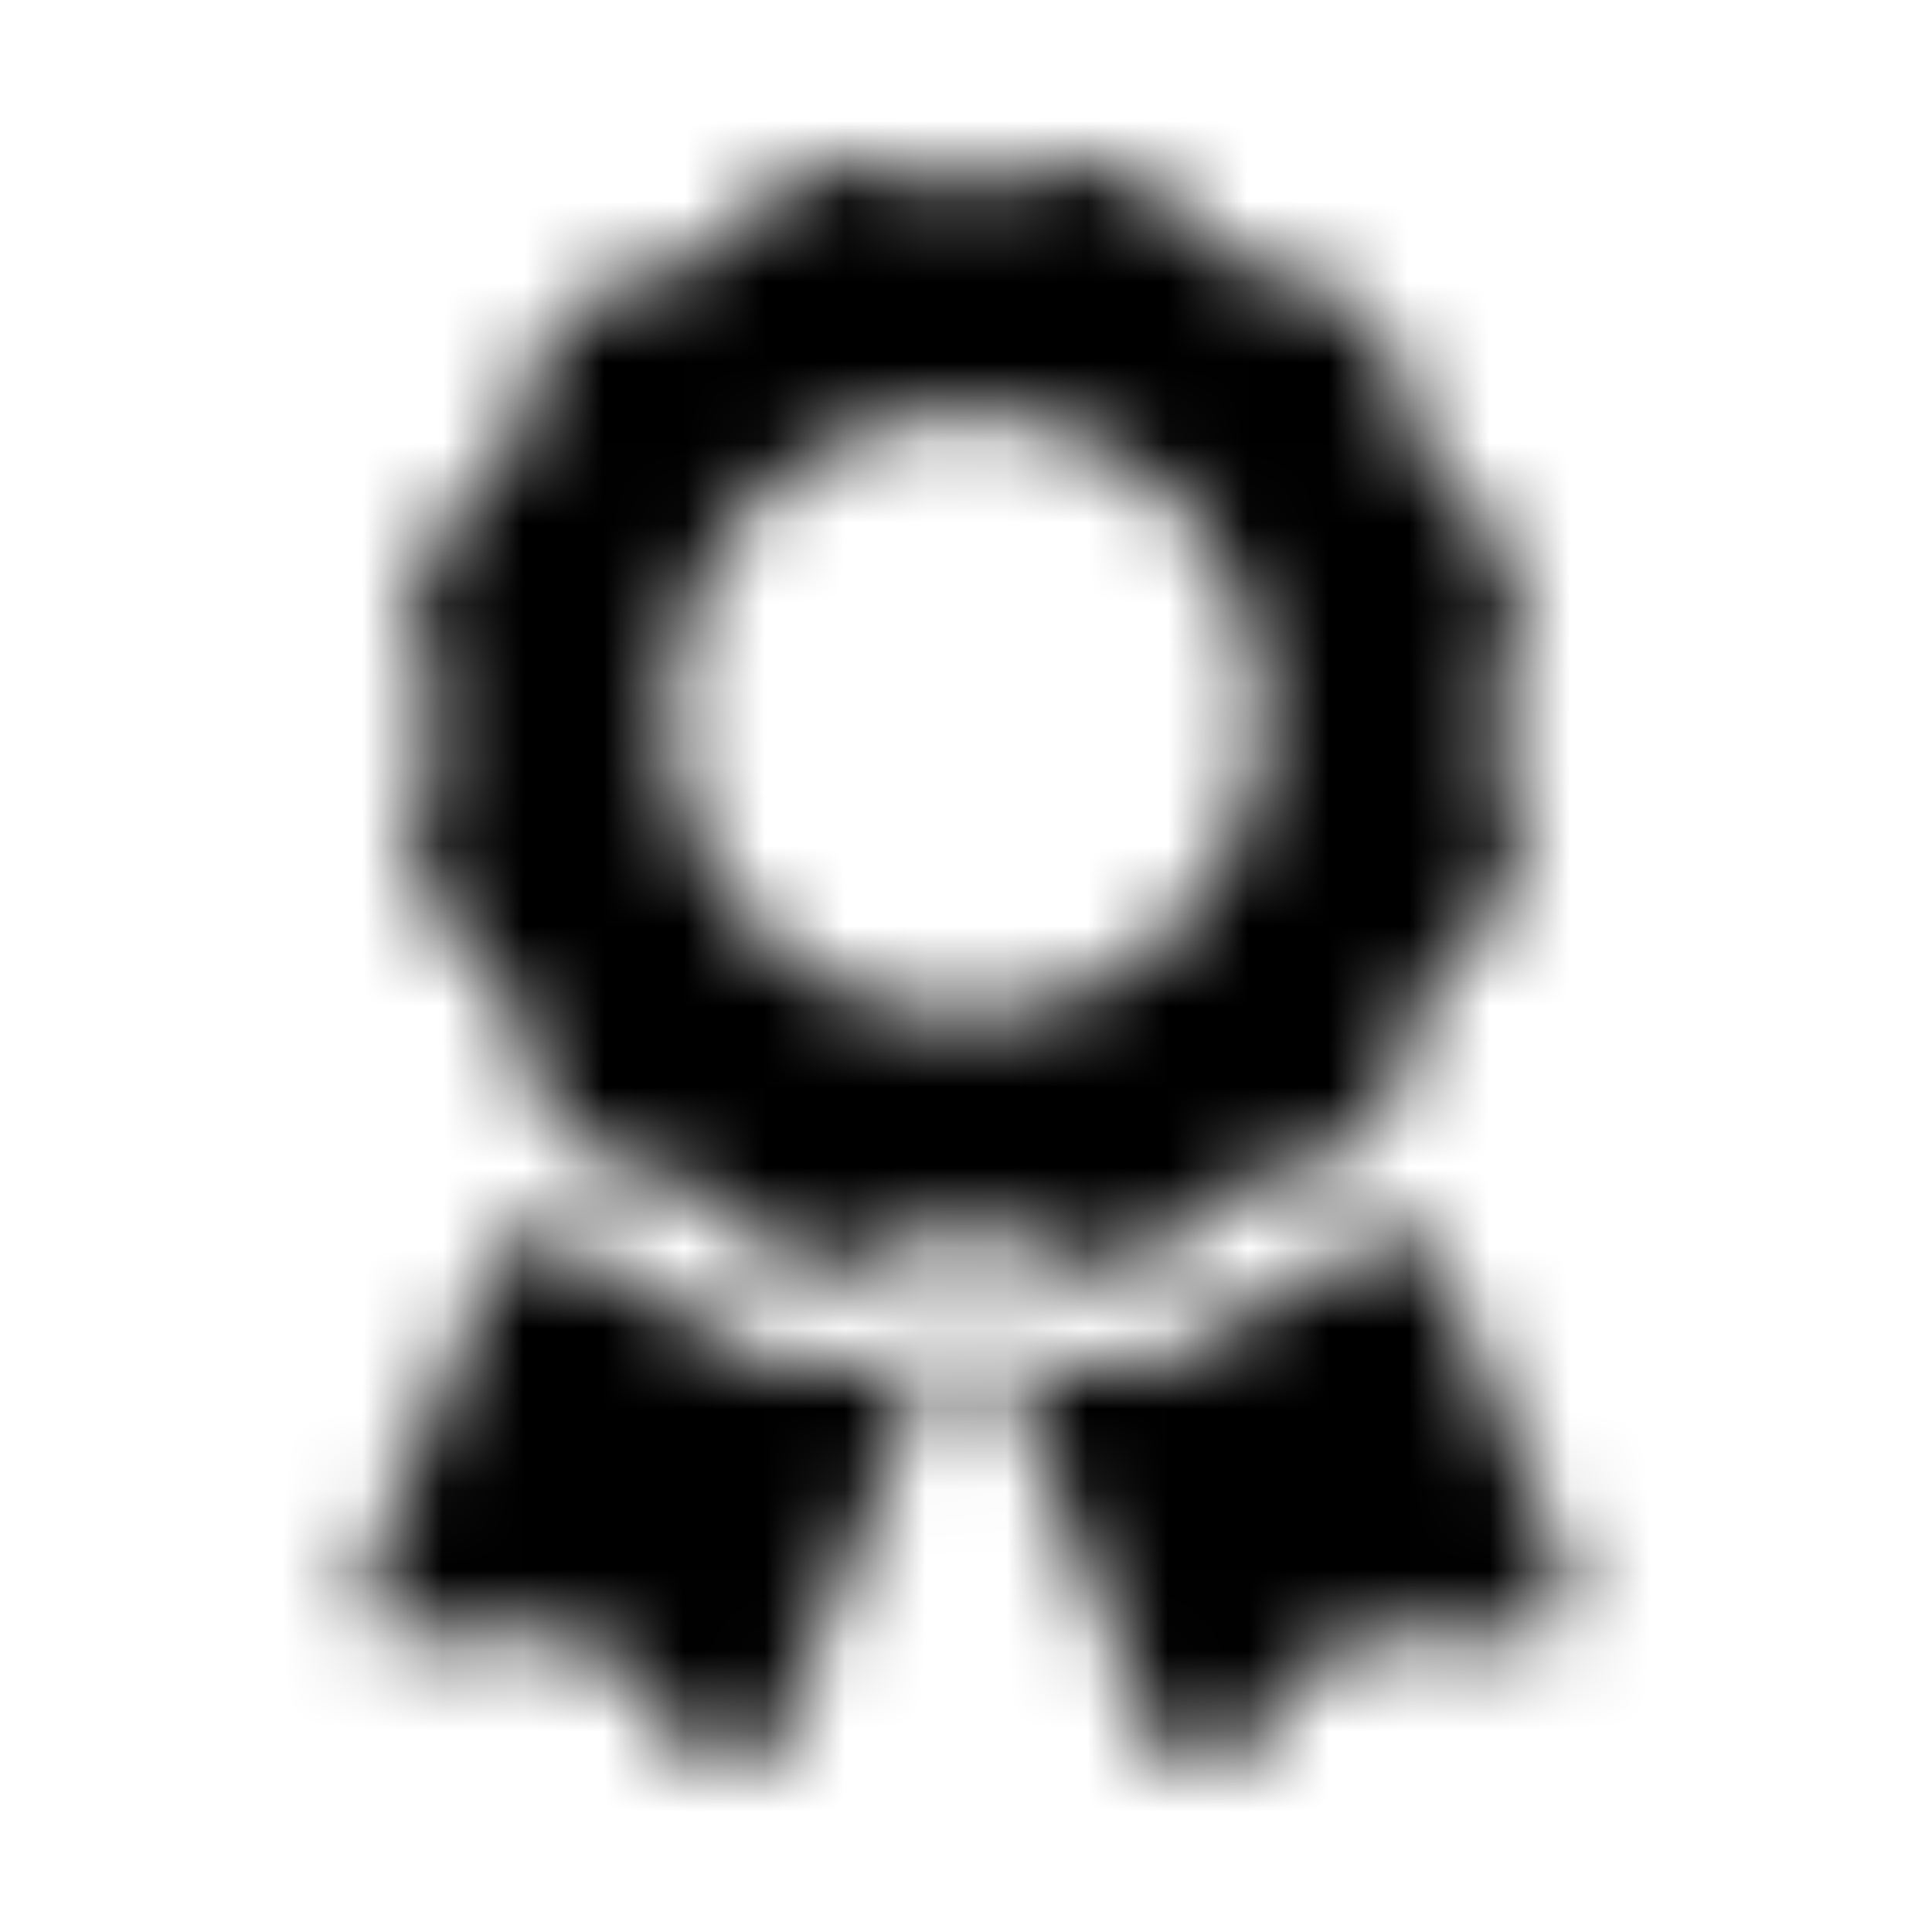 <svg width="24" height="24" viewBox="0 0 24 24" xmlns="http://www.w3.org/2000/svg" xmlns:xlink="http://www.w3.org/1999/xlink"><defs><path d="M8.308 16.149c-.338-.338-.162-.243-.977-.461-.37-.1-.696-.29-.99-.518l-1.765 4.328c-.17.42.148.874.6.857l2.05-.078 1.41 1.49a.622.622 0 0 0 1.029-.193l2.025-4.966c-.422.235-.89.373-1.374.373a2.822 2.822 0 0 1-2.008-.832zm11.116 3.35l-1.765-4.33c-.294.23-.62.42-.99.519-.82.22-.64.124-.977.461a2.823 2.823 0 0 1-2.009.832c-.484 0-.952-.139-1.374-.373l2.026 4.966c.17.419.717.52 1.028.193l1.41-1.49 2.05.078a.623.623 0 0 0 .601-.857zm-4.661-4.23c.594-.606.662-.553 1.509-.784.54-.148.963-.578 1.108-1.128.29-1.105.215-.971 1.01-1.78.395-.403.55-.99.405-1.54-.29-1.104-.291-.95 0-2.056a1.614 1.614 0 0 0-.406-1.54c-.794-.808-.718-.675-1.01-1.78a1.581 1.581 0 0 0-1.107-1.128c-1.085-.296-.954-.218-1.749-1.027a1.548 1.548 0 0 0-1.513-.413c-1.085.296-.933.296-2.02 0a1.547 1.547 0 0 0-1.513.413c-.794.808-.663.731-1.749 1.027-.54.148-.963.578-1.107 1.128-.291 1.105-.216.972-1.01 1.78-.396.403-.55.99-.406 1.54.291 1.104.291.95 0 2.056-.144.55.01 1.137.406 1.54.794.809.719.675 1.01 1.78.144.55.567.98 1.107 1.128.871.237.936.2 1.51.783a1.546 1.546 0 0 0 1.935.227c.505-.32 1.15-.32 1.655 0 .618.391 1.42.298 1.935-.227zM8.329 8.885c0-2.064 1.644-3.737 3.671-3.737s3.67 1.673 3.67 3.737c0 2.063-1.643 3.736-3.67 3.736s-3.67-1.673-3.67-3.736z" id="a"/></defs><g fill="none" fill-rule="evenodd"><mask id="b" fill="#fff"><use xlink:href="#a"/></mask><g mask="url(#b)" fill="#000"><path d="M0 0h24v24H0z"/></g></g></svg>